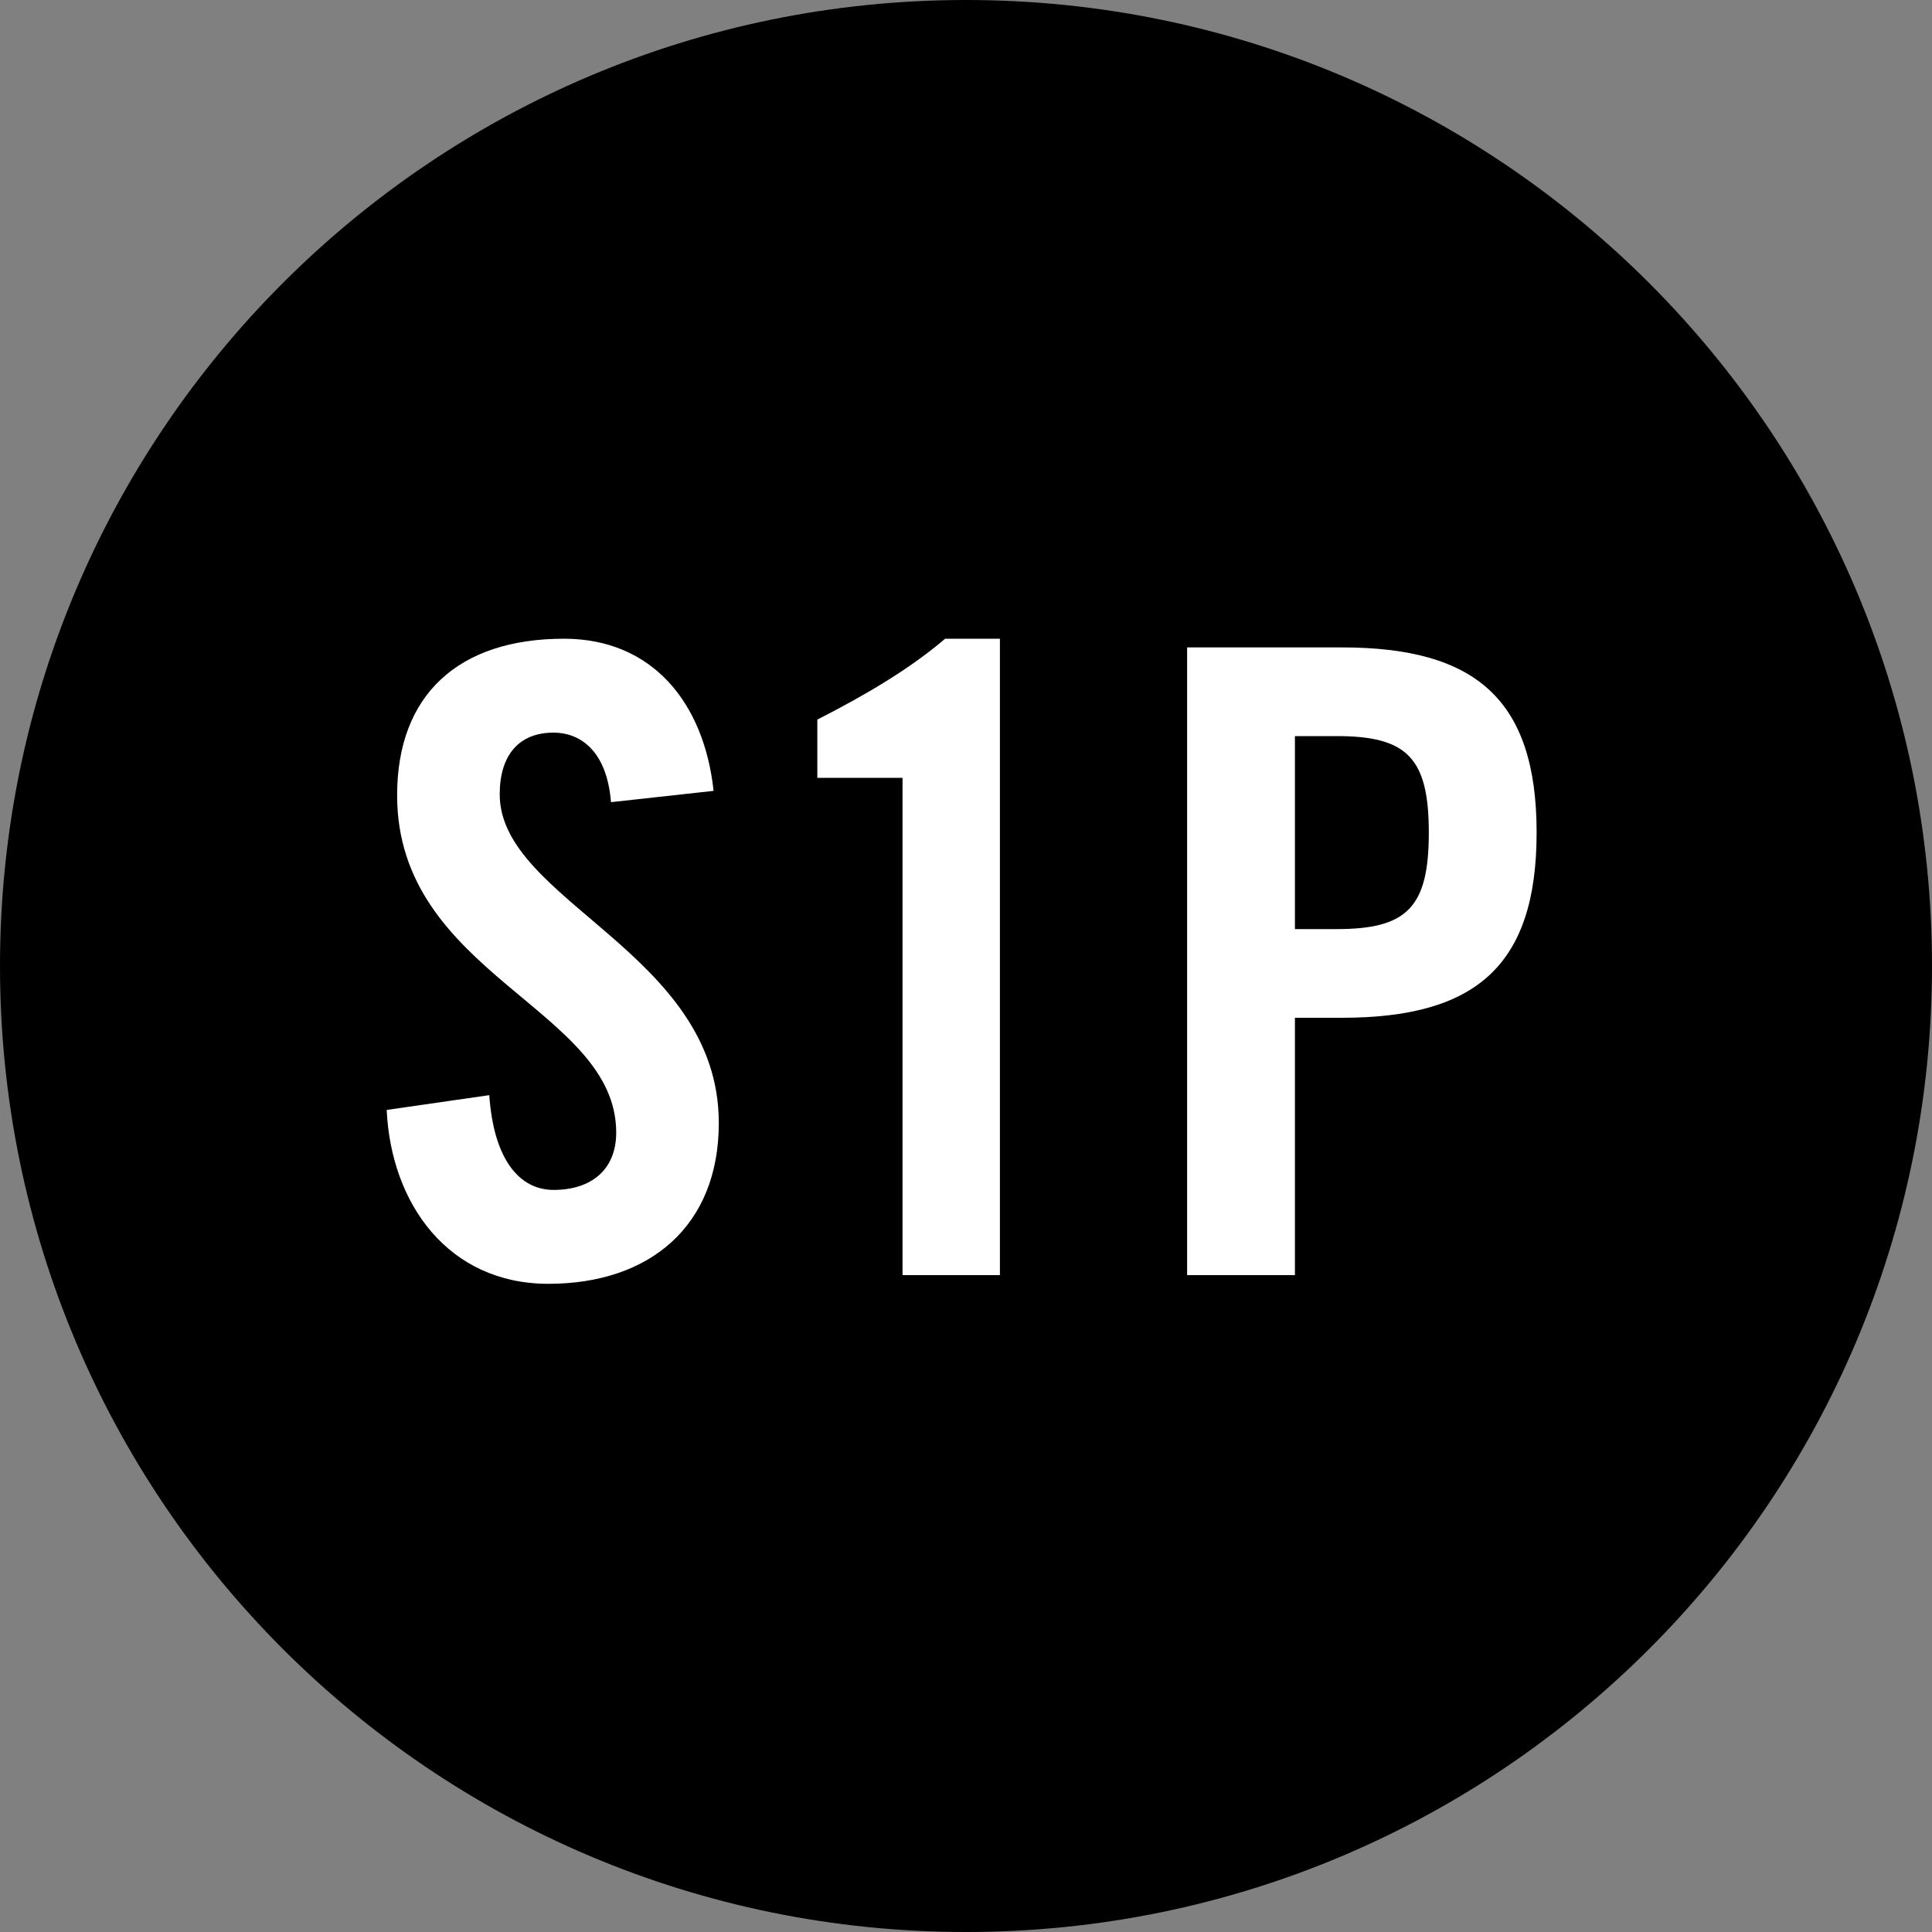 <svg width="100" height="100" viewBox="0 0 100 100" fill="none" xmlns="http://www.w3.org/2000/svg">
<rect x="0" y="0" width="100" height="100" fill="#808080" stroke="none"/>
<path d="M100 50C100 77.614 77.614 100 50 100C22.386 100 0 77.614 0 50C0 22.386 22.386 0 50 0C77.614 0 100 22.386 100 50Z" fill="black"/>
<path d="M36.935 40.935L31.625 41.52C31.4 38.73 29.915 37.92 28.655 37.92C26.855 37.92 25.865 39.09 25.865 41.115C25.865 46.65 37.205 49.305 37.205 58.125C37.205 63.48 33.605 66.45 28.385 66.45C23.21 66.45 20.24 62.31 20.015 57.45L25.325 56.685C25.55 59.97 26.855 61.59 28.655 61.59C30.59 61.59 31.895 60.555 31.895 58.62C31.895 52.185 20.555 50.475 20.555 41.16C20.555 35.985 23.705 33.06 29.195 33.06C33.74 33.06 36.44 36.345 36.935 40.935Z" fill="white"/>
<path d="M46.715 66V40.26H42.305V37.245C44.78 35.985 47.075 34.635 48.92 33.06H51.755V66H46.715Z" fill="white"/>
<path d="M67.025 38.1V48.09H69.185C72.83 48.09 73.955 46.965 73.955 43.095C73.955 39.225 72.83 38.1 69.185 38.1H67.025ZM67.025 66H61.445V33.51H69.455C76.34 33.51 79.535 36.165 79.535 43.095C79.535 50.025 76.34 52.68 69.455 52.68H67.025V66Z" fill="white"/>
</svg>
